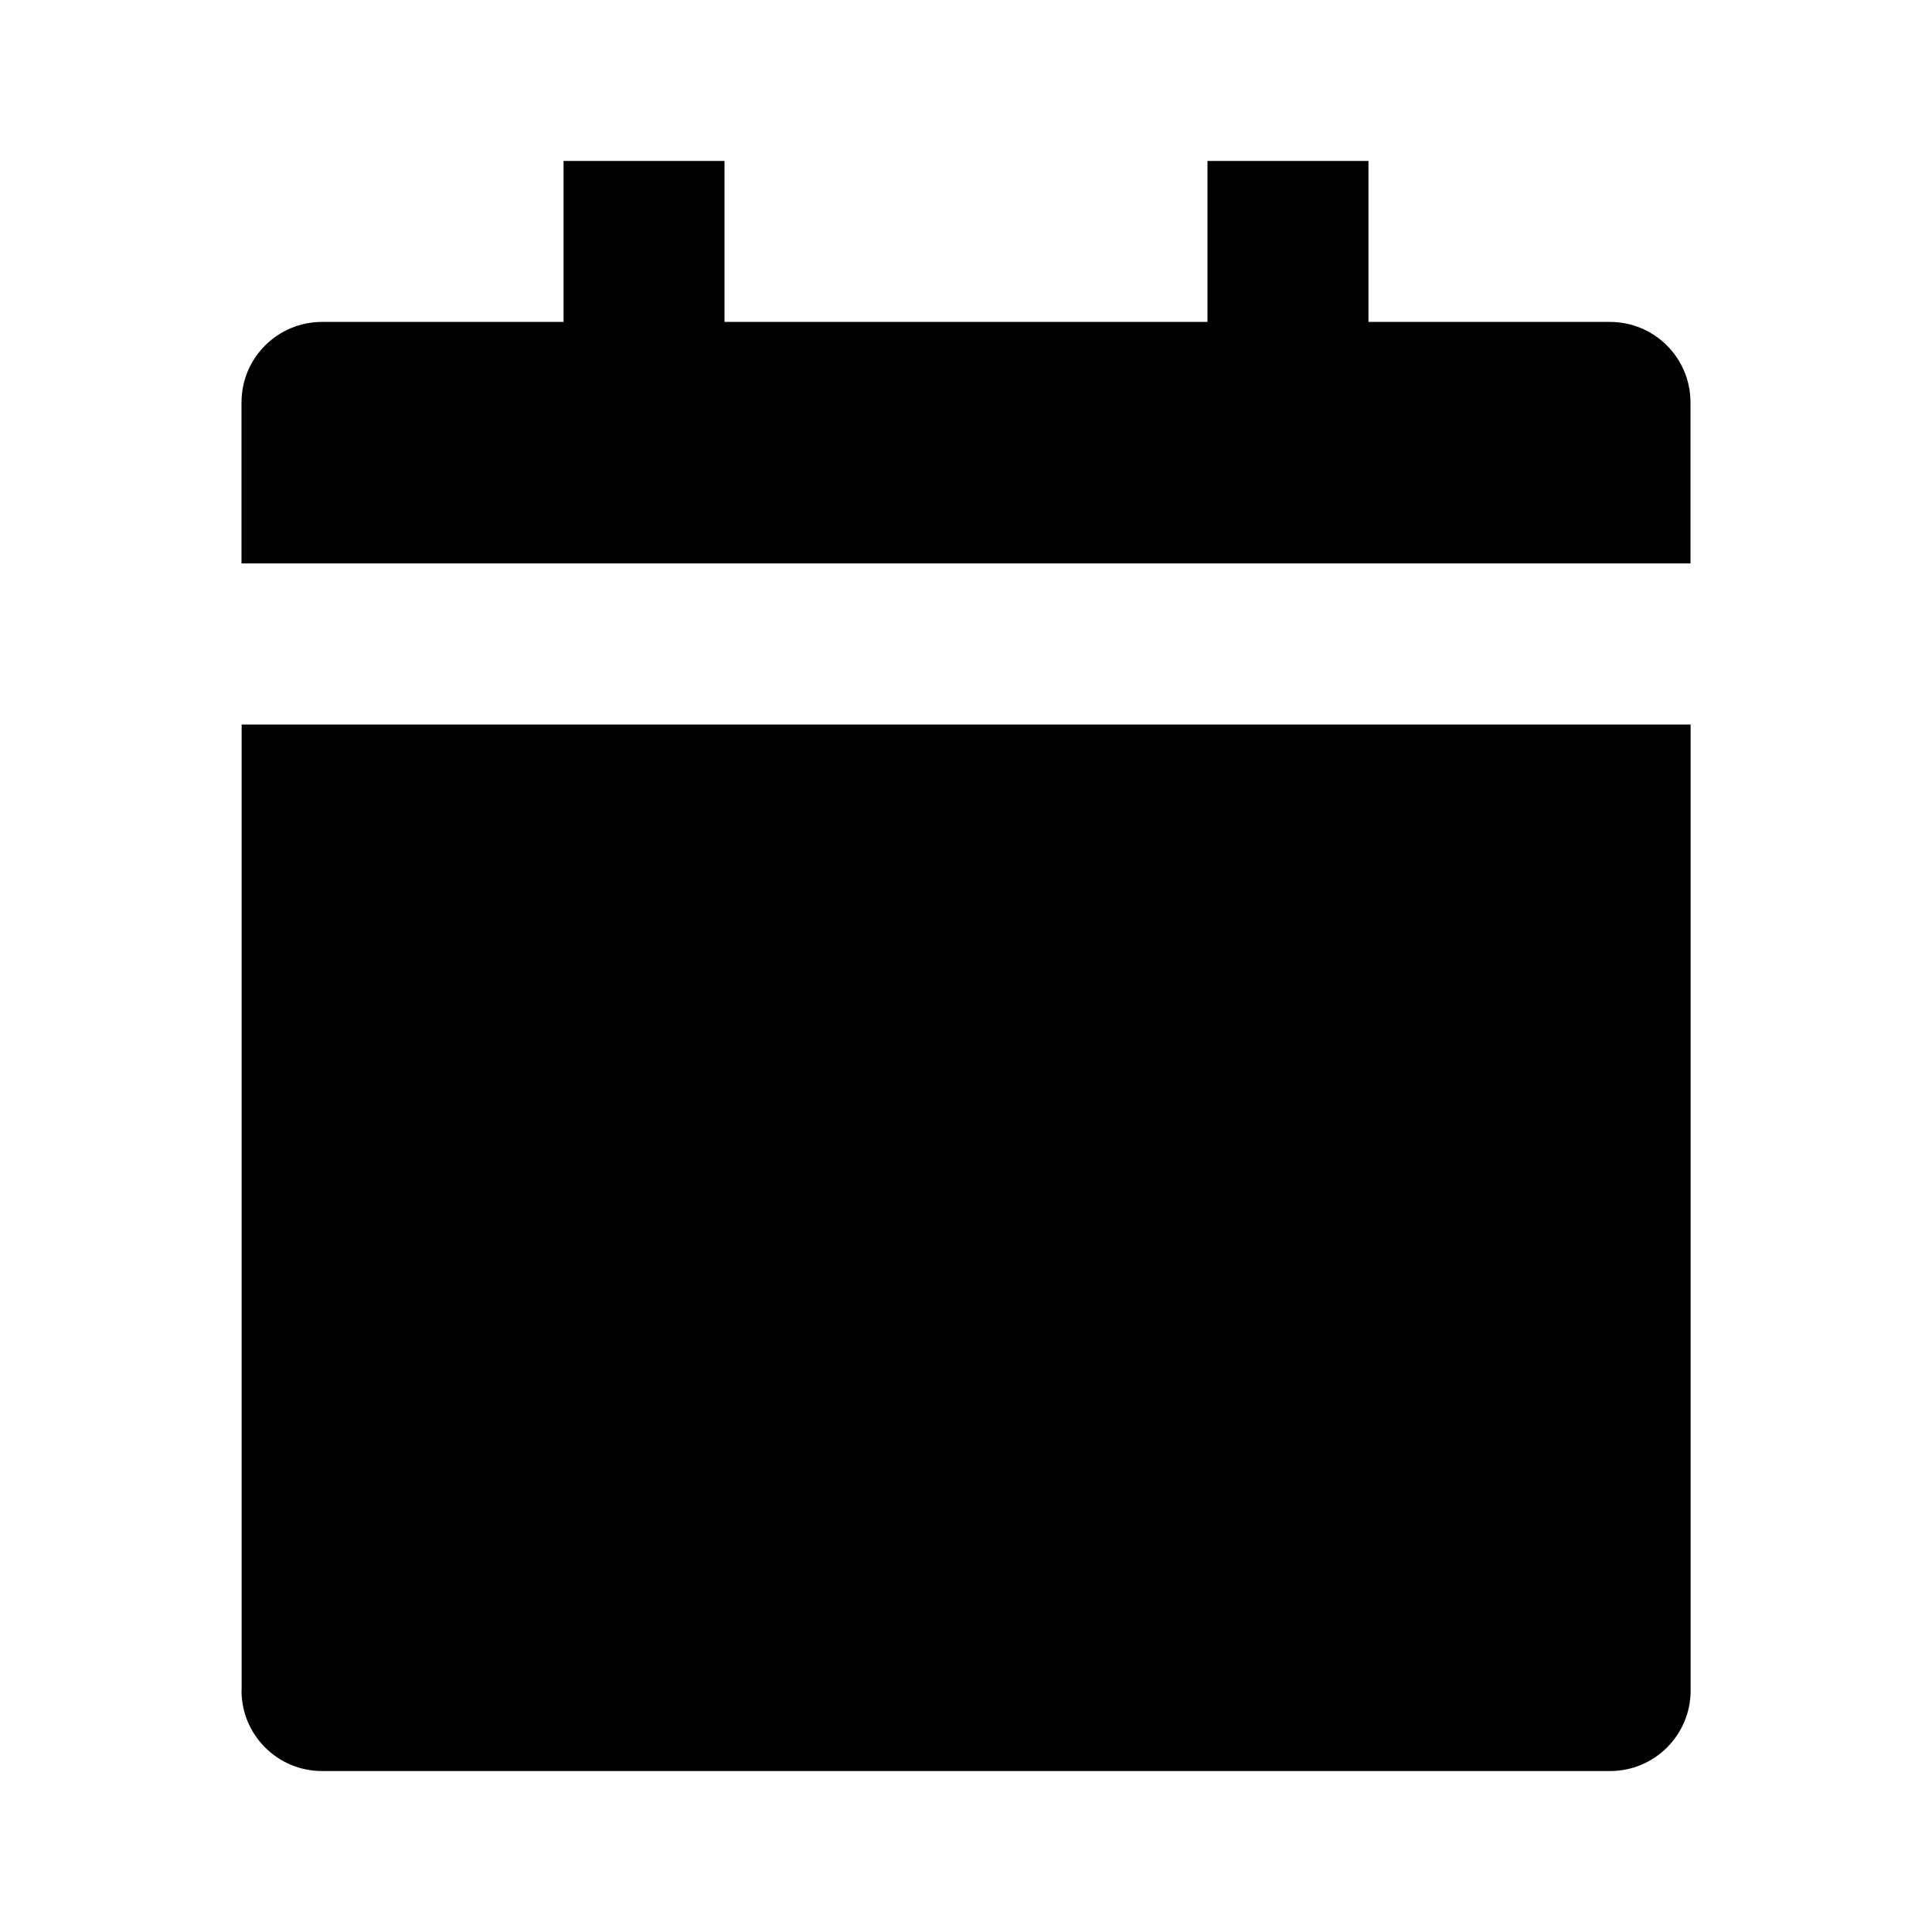 <!-- Generated by IcoMoon.io -->
<svg version="1.1" xmlns="http://www.w3.org/2000/svg" width="16" height="16" viewBox="0 0 16 16">
<title>bxs-calendar-alt</title>
<path d="M14 3.333c0-0.368-0.298-0.667-0.667-0.667v0h-2v-1.333h-1.333v1.333h-4v-1.333h-1.333v1.333h-2c-0.368 0-0.667 0.298-0.667 0.667v0 1.333h12v-1.333zM2 14c0 0.368 0.298 0.667 0.667 0.667v0h10.667c0.368 0 0.667-0.298 0.667-0.667v0-8h-12v8z"></path>
</svg>

